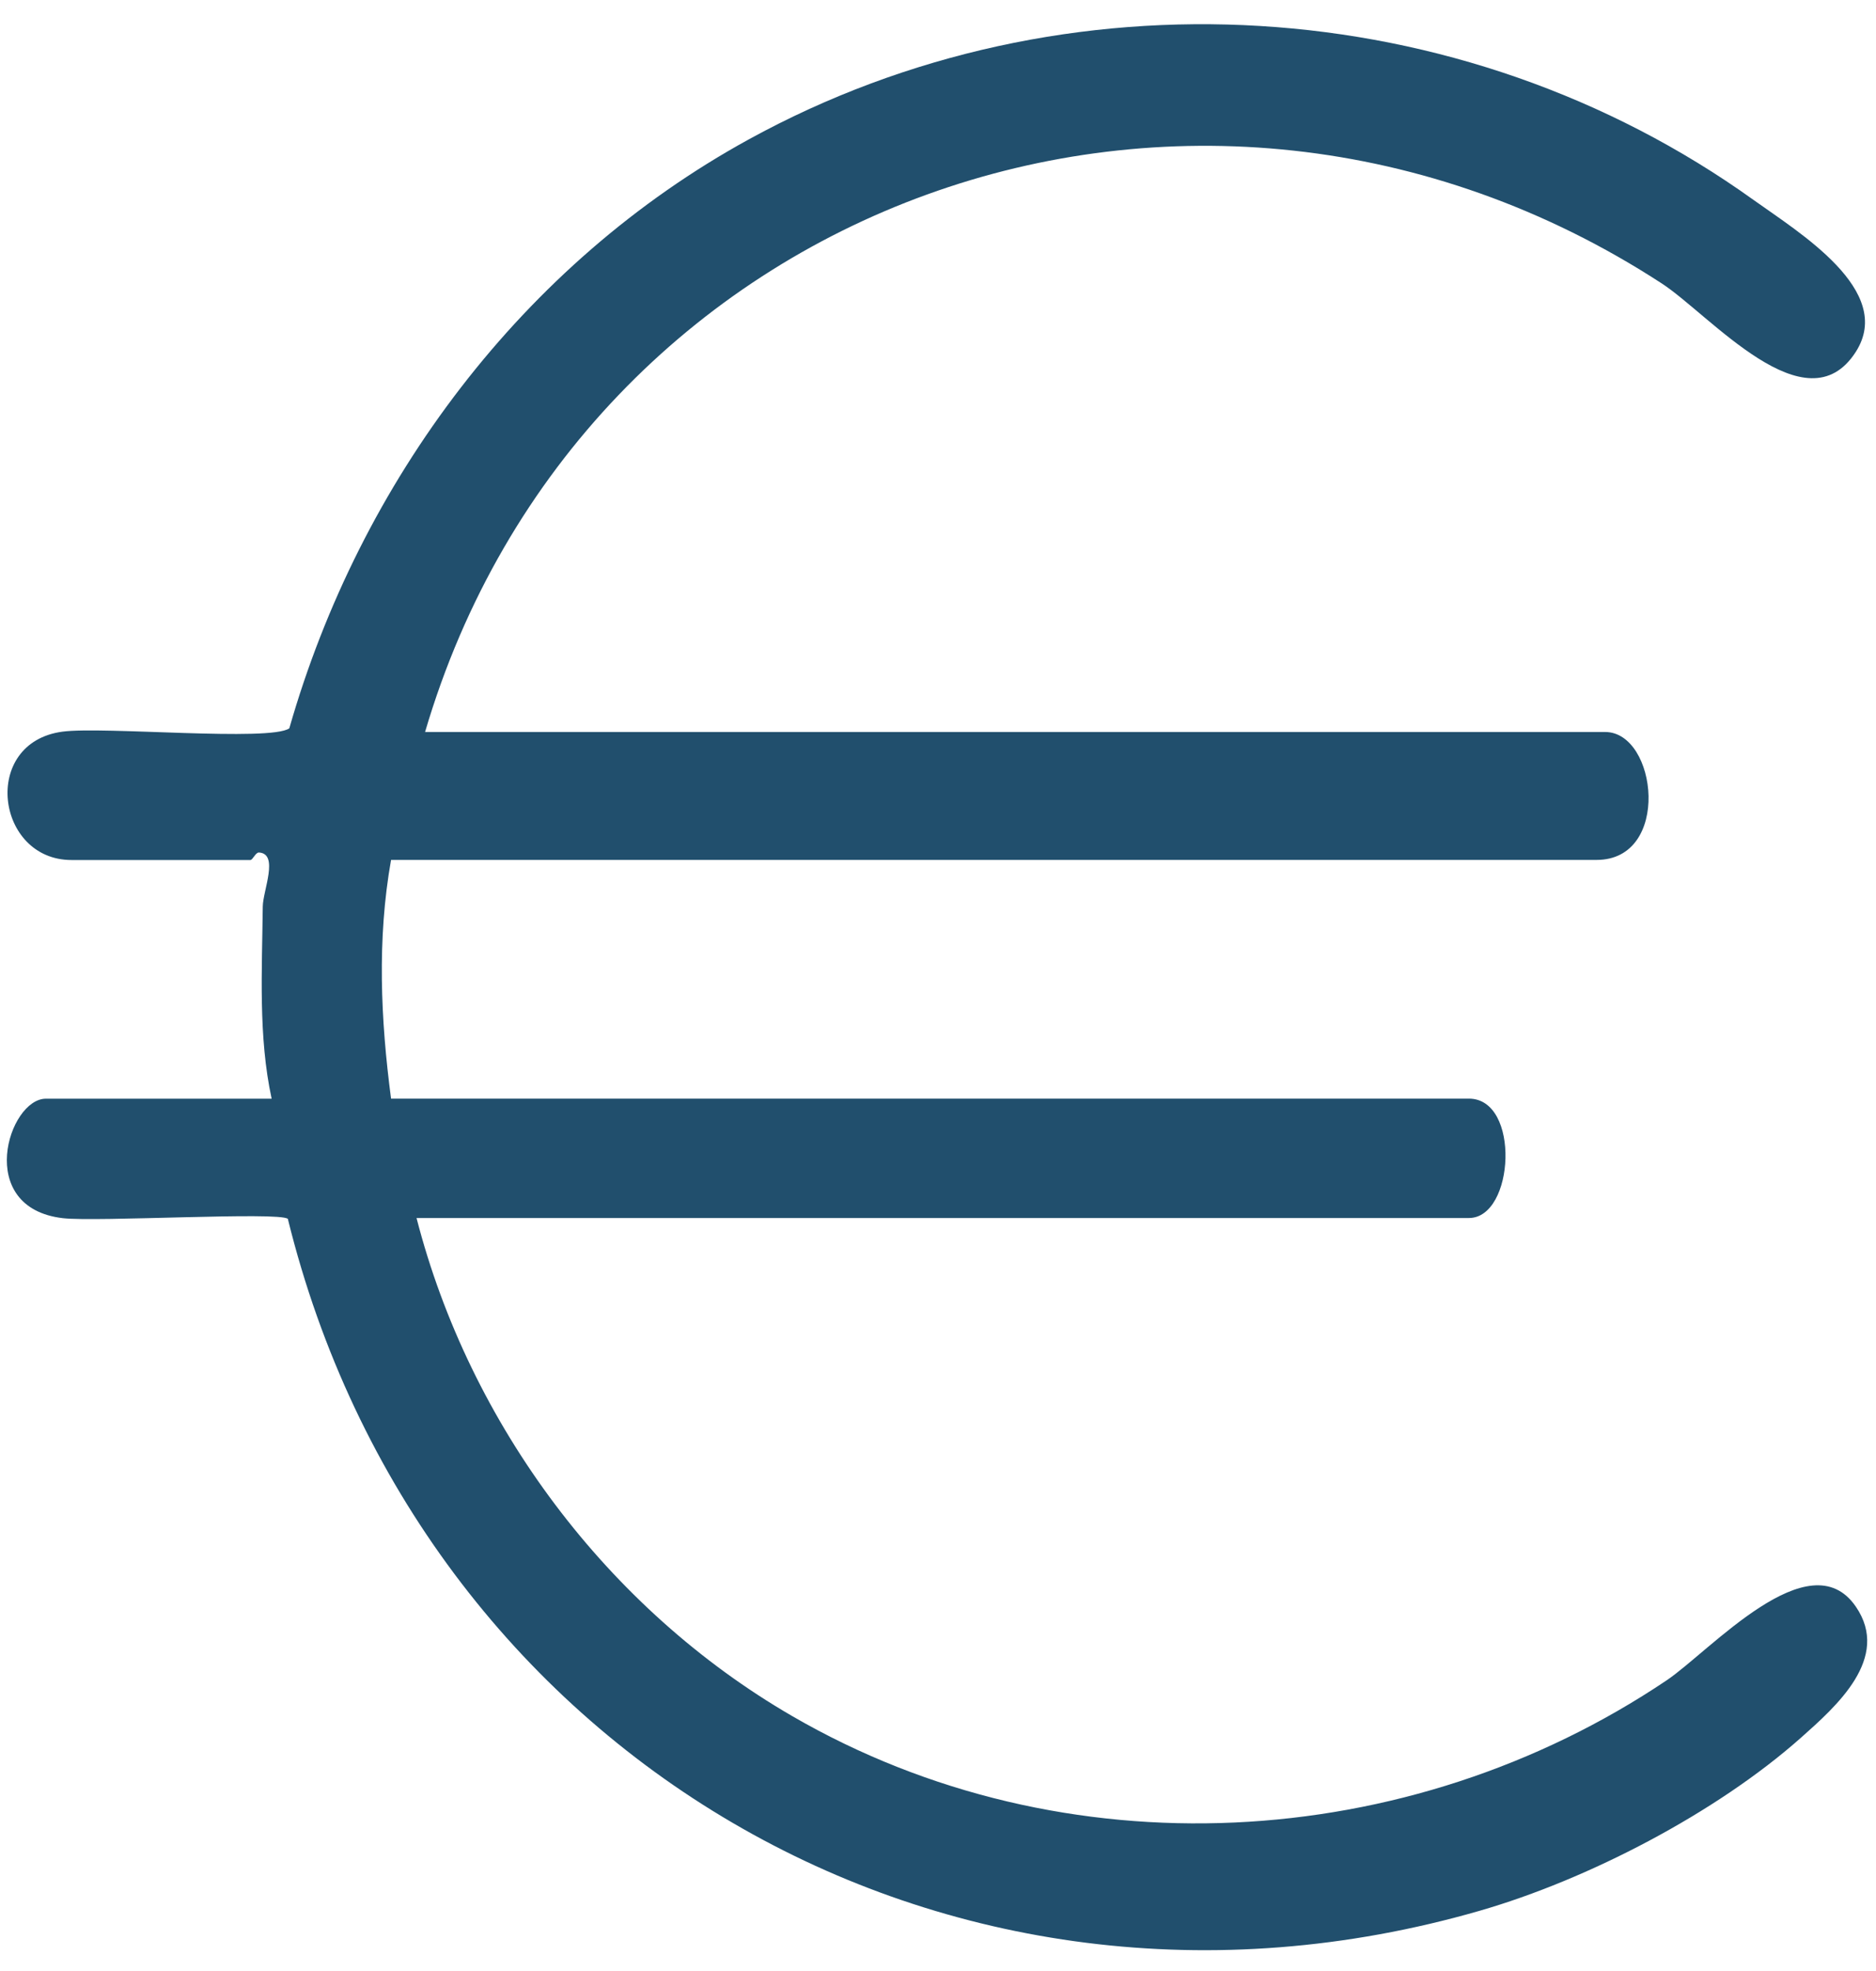 <svg xmlns="http://www.w3.org/2000/svg" fill="none" viewBox="0 0 60 63" height="63" width="60">
<path fill="#214F6D" d="M13.595 23.397H51.336C53.008 23.397 53.459 27.486 51.063 27.486H12.507C12.057 30.02 12.174 32.587 12.507 35.116H46.98C48.636 35.116 48.442 38.932 46.98 38.932H13.322C15.024 45.541 19.43 51.43 25.335 54.851C34.029 59.889 45.032 59.27 53.306 53.708C54.681 52.783 57.869 49.194 59.353 51.351C60.488 52.999 58.72 54.548 57.596 55.547C54.893 57.944 50.796 60.075 47.321 61.076C30.213 66.007 13.404 56.005 9.206 38.959C8.933 38.724 3.088 39.063 2.008 38.937C-0.826 38.604 0.27 35.118 1.468 35.118H8.688C8.257 33.13 8.382 31.013 8.404 28.976C8.41 28.465 8.931 27.287 8.282 27.249C8.175 27.243 8.082 27.489 8.009 27.489H2.286C-0.136 27.489 -0.622 23.735 2 23.386C3.306 23.212 8.642 23.711 9.253 23.28C11.514 15.38 16.716 8.422 23.947 4.456C34.051 -1.09 46.735 -0.312 56.085 6.392C57.528 7.426 60.611 9.287 59.353 11.248C57.768 13.719 54.686 10.059 53.148 9.06C38.213 -0.653 18.592 6.417 13.595 23.397Z"></path>
</svg>

